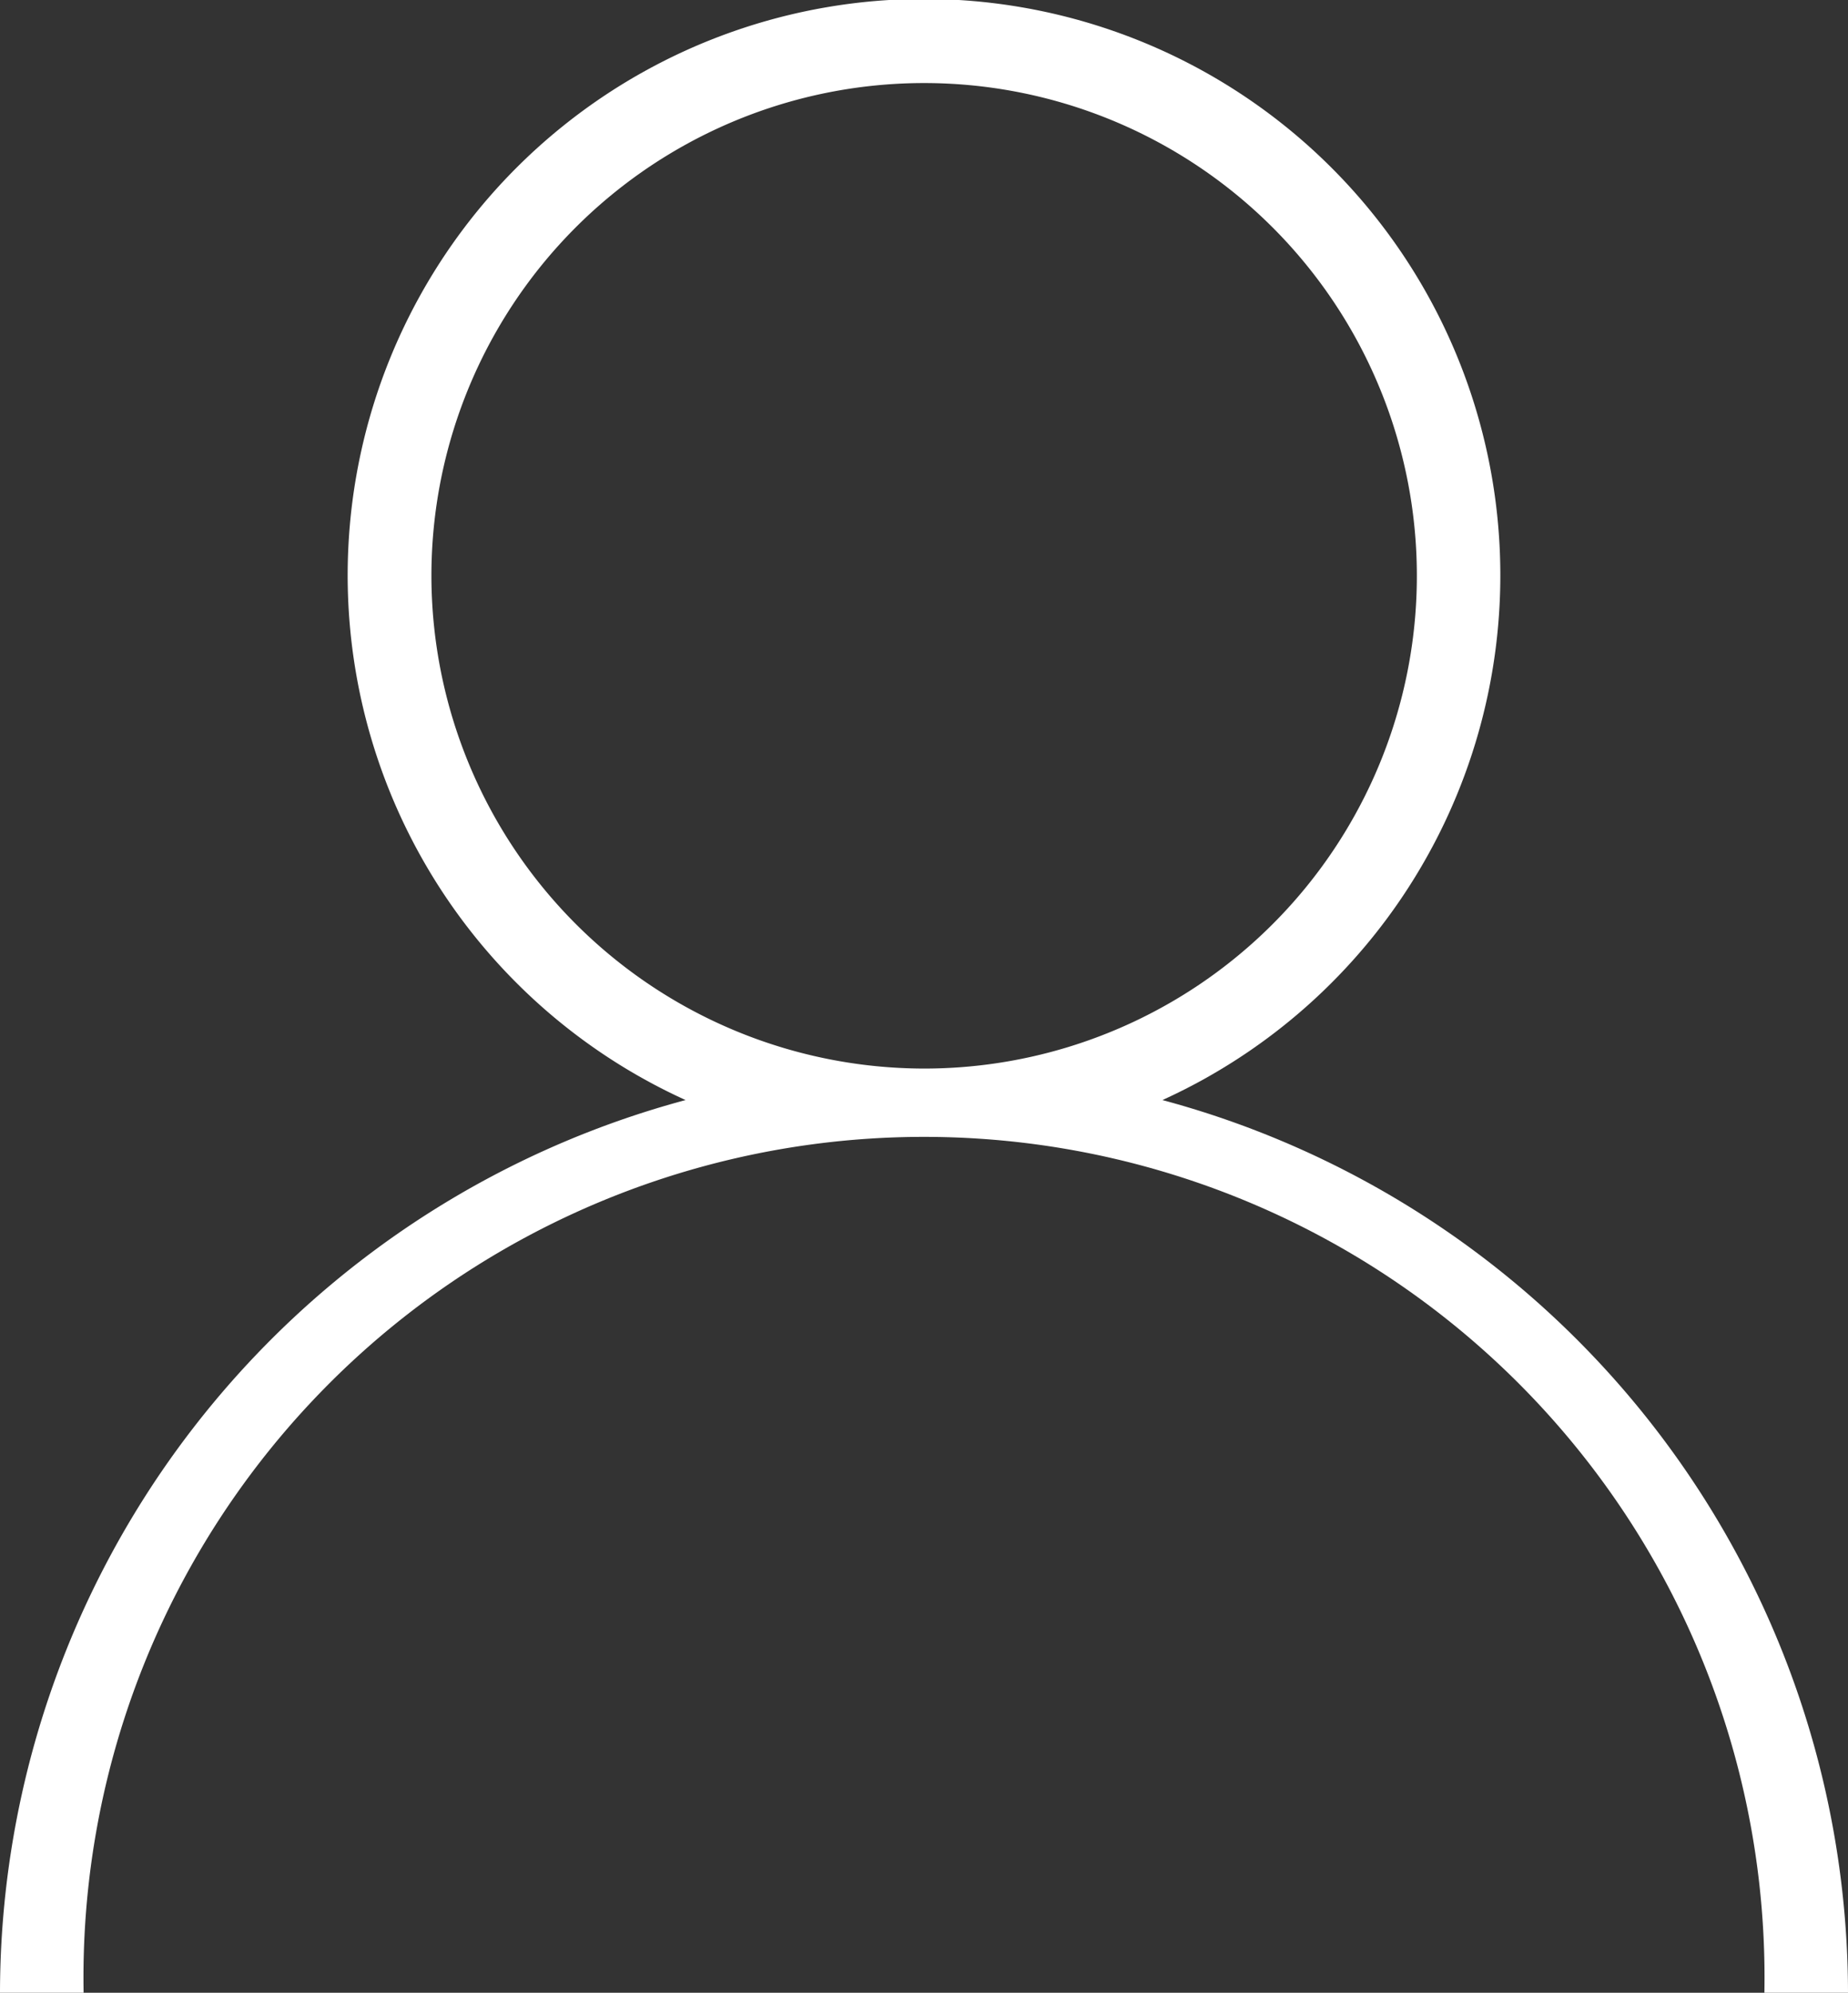 <svg xmlns="http://www.w3.org/2000/svg" viewBox="0 0 66.31 71.5"><rect x="0" y="0" width="66.31" height="71.5" fill="#333333" stroke="none"/><defs><style>.cls-1{fill:#fff;}</style></defs><g id="图层_2" data-name="图层 2"><g id="内容"><g id="图层_33" data-name="图层 33"><path class="cls-1" d="M41.71,39.47a20.68,20.68,0,1,0-17.11,0A33.21,33.21,0,0,0,0,71.5H3a30.16,30.16,0,1,1,60.31,0h3A33.21,33.21,0,0,0,41.71,39.47ZM15.48,20.67A17.68,17.68,0,1,1,33.16,38.34,17.7,17.7,0,0,1,15.48,20.67Z"/></g></g></g></svg>